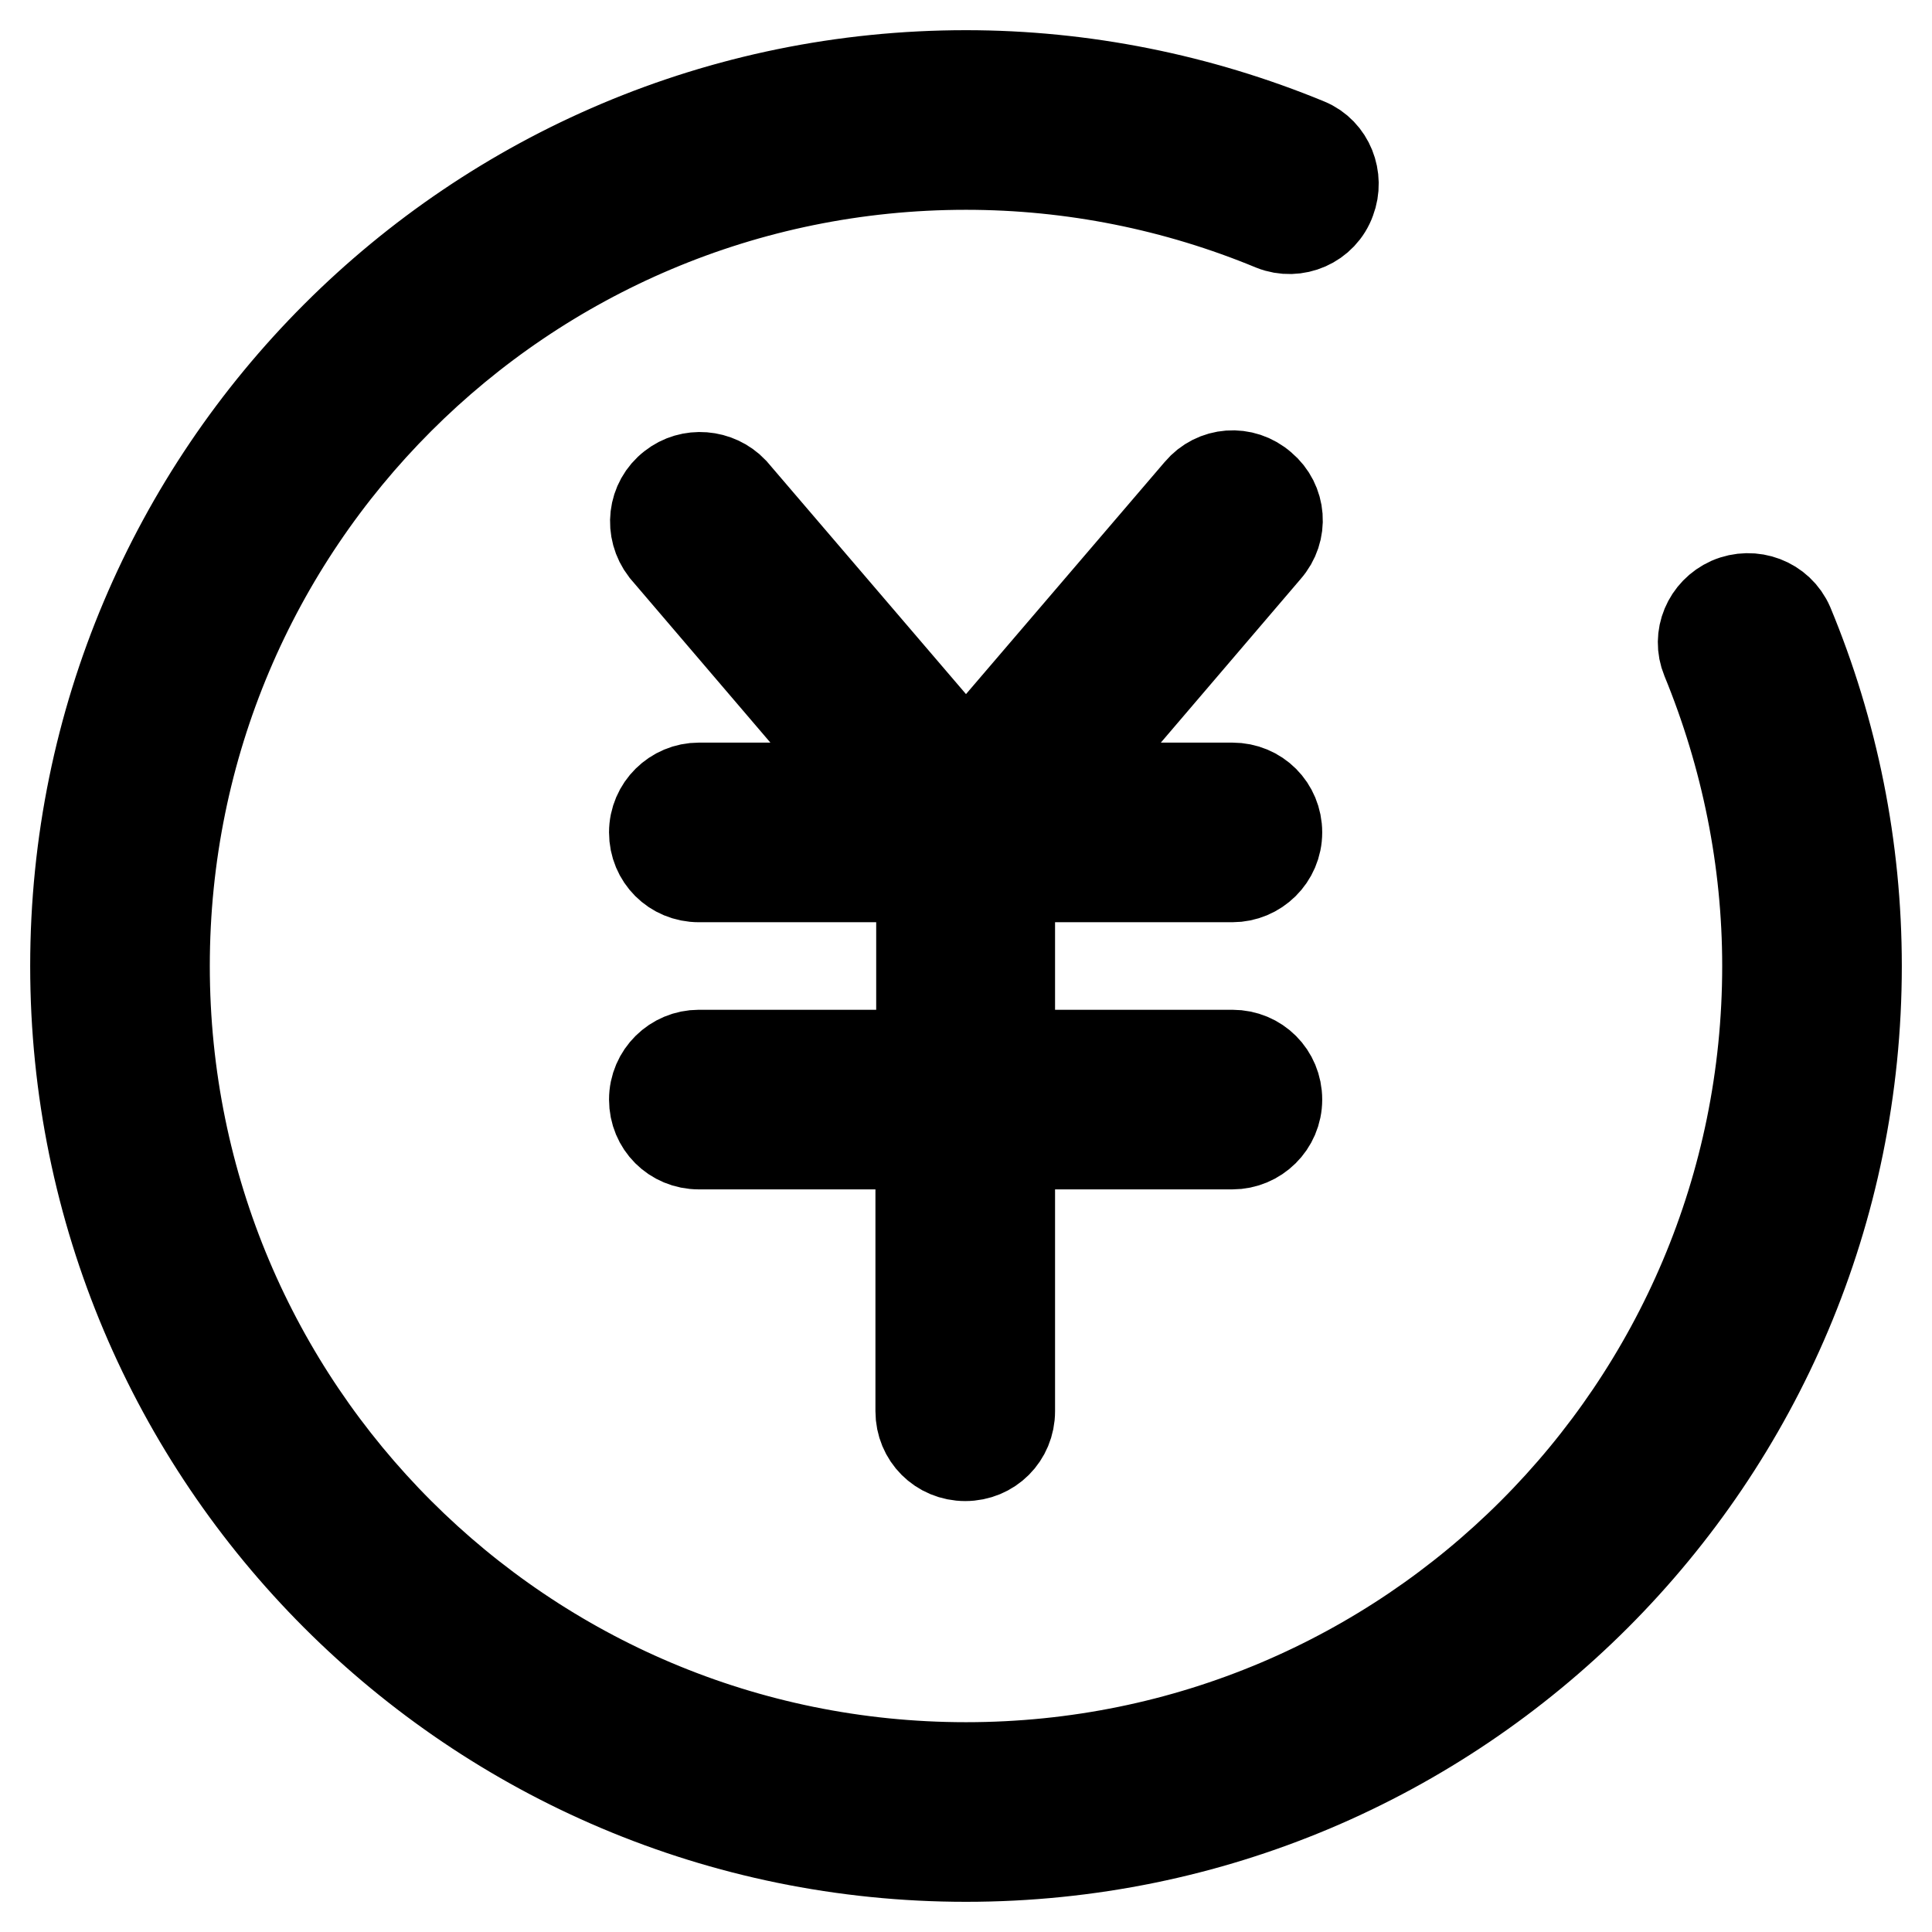 <?xml version="1.0" encoding="utf-8"?>
<!-- Svg Vector Icons : http://www.onlinewebfonts.com/icon -->
<!DOCTYPE svg PUBLIC "-//W3C//DTD SVG 1.1//EN" "http://www.w3.org/Graphics/SVG/1.1/DTD/svg11.dtd">
<svg version="1.1" xmlns="http://www.w3.org/2000/svg" xmlns:xlink="http://www.w3.org/1999/xlink" x="0px" y="0px" viewBox="0 0 256 256" enable-background="new 0 0 256 256" xml:space="preserve">
<g> <path stroke-width="12" fill-opacity="0" stroke="#000000"  d="M173.2,19c-14.3-5.9-29.7-9-45.2-9C62.8,10,10,62.8,10,128c0,65.2,52.8,118,118,118 c65.2,0,118-52.8,118-118c0-15.7-3.1-31-9-45.2c-1.3-3-4.8-4.3-7.8-3c-2.9,1.3-4.3,4.6-3.1,7.5c5.3,12.9,8.1,26.7,8.1,40.7 c0,58.7-47.5,106.2-106.2,106.2c-58.7,0-106.2-47.5-106.2-106.2C21.8,69.3,69.3,21.8,128,21.8c14.1,0,27.9,2.8,40.7,8.1 c3,1.2,6.5-0.3,7.6-3.4C177.4,23.6,176.1,20.2,173.2,19z M140.8,104.4h22.5c3.3,0,5.9,2.6,5.9,5.9c0,3.3-2.7,5.9-5.9,5.9h-29.5 v23.6h29.5c3.3,0,5.9,2.6,5.9,5.9c0,3.3-2.7,5.9-5.9,5.9h-29.5V187c0,3.3-2.6,5.9-5.9,5.9c-3.3,0-5.9-2.6-5.9-5.9v-35.4H92.6 c-3.3,0-5.9-2.6-5.9-5.9c0,0,0,0,0,0c0-3.3,2.7-5.9,5.9-5.9h29.5v-23.6H92.6c-3.3,0-5.9-2.6-5.9-5.9c0,0,0,0,0,0 c0-3.3,2.7-5.9,5.9-5.9h22.5L88.1,72.8c-2-2.6-1.6-6.3,1-8.3c2.4-1.9,5.9-1.6,8,0.6l30.9,36.1l30.9-36.1c2.1-2.5,5.8-2.8,8.3-0.6 c2.5,2.1,2.8,5.8,0.6,8.3l0,0L140.8,104.4L140.8,104.4z"/></g>
</svg>